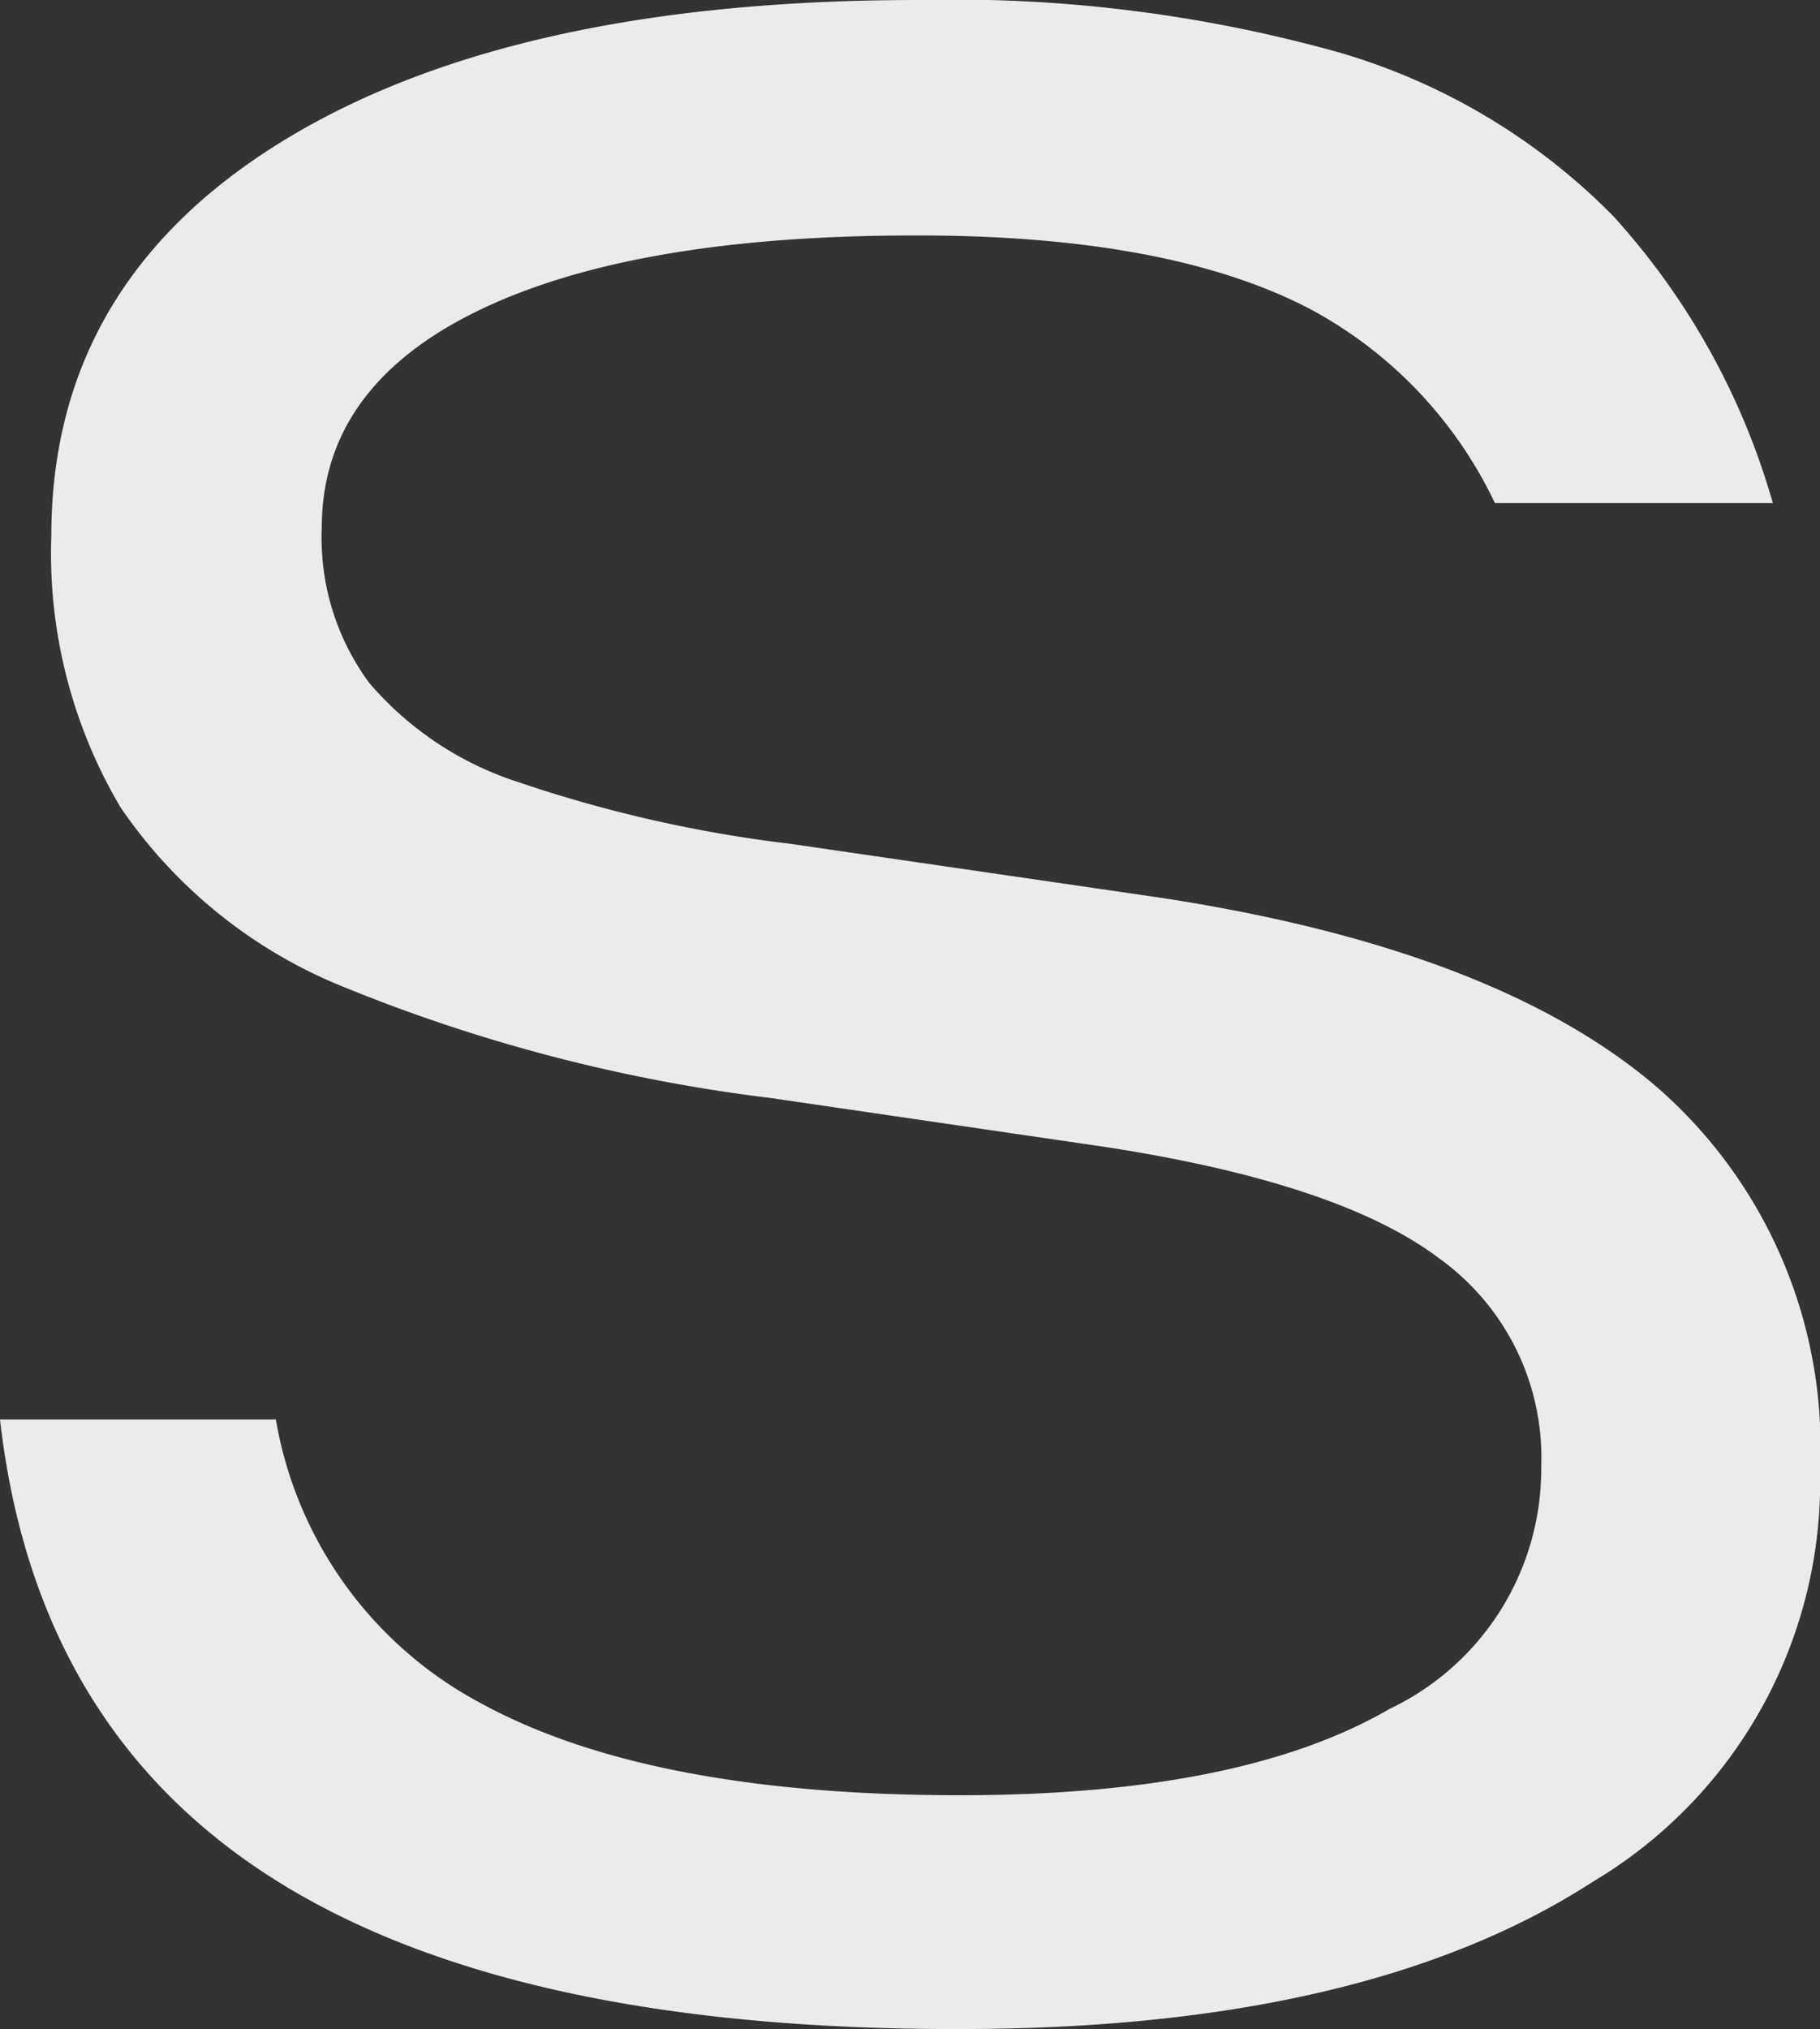 <svg xmlns="http://www.w3.org/2000/svg" viewBox="0 0 43.61 48.6"><rect x="0" y="0" width="43.61" height="48.6" fill="#333333" stroke="none"/><defs><style>.cls-1{fill:#fff;opacity:0.9;}</style></defs><g id="Layer_2" data-name="Layer 2"><g id="Layer_1-2" data-name="Layer 1"><path class="cls-1" d="M39.75,26.08q-3.84-3.33-11.89-4.57l-8.93-1.3a32,32,0,0,1-6.52-1.48,7.88,7.88,0,0,1-3.56-2.37,5.85,5.85,0,0,1-1.14-3.72q0-3.37,3.73-5.19T22,5.64q6,0,9.37,1.75a10.27,10.27,0,0,1,4.45,4.66h6.66a17.23,17.23,0,0,0-3.82-6.87A15.16,15.16,0,0,0,32.1,1.26,34.29,34.29,0,0,0,22,0Q12.25,0,6.74,3.4T1.23,12.83a11.93,11.93,0,0,0,1.66,6.51,11.8,11.8,0,0,0,5.37,4.31A39.75,39.75,0,0,0,18.47,26.3l8,1.17c3.71.57,6.39,1.45,8,2.66a5.87,5.87,0,0,1,2.46,5,6.36,6.36,0,0,1-3.63,5.8Q29.74,43,23,43q-7.44,0-11.47-2.2A9.51,9.51,0,0,1,6.61,34H0q.84,7.38,6.55,11T23,48.6q9.72,0,15.17-3.53a11.14,11.14,0,0,0,5.44-9.88A11.42,11.42,0,0,0,39.75,26.08Z"/></g></g></svg>